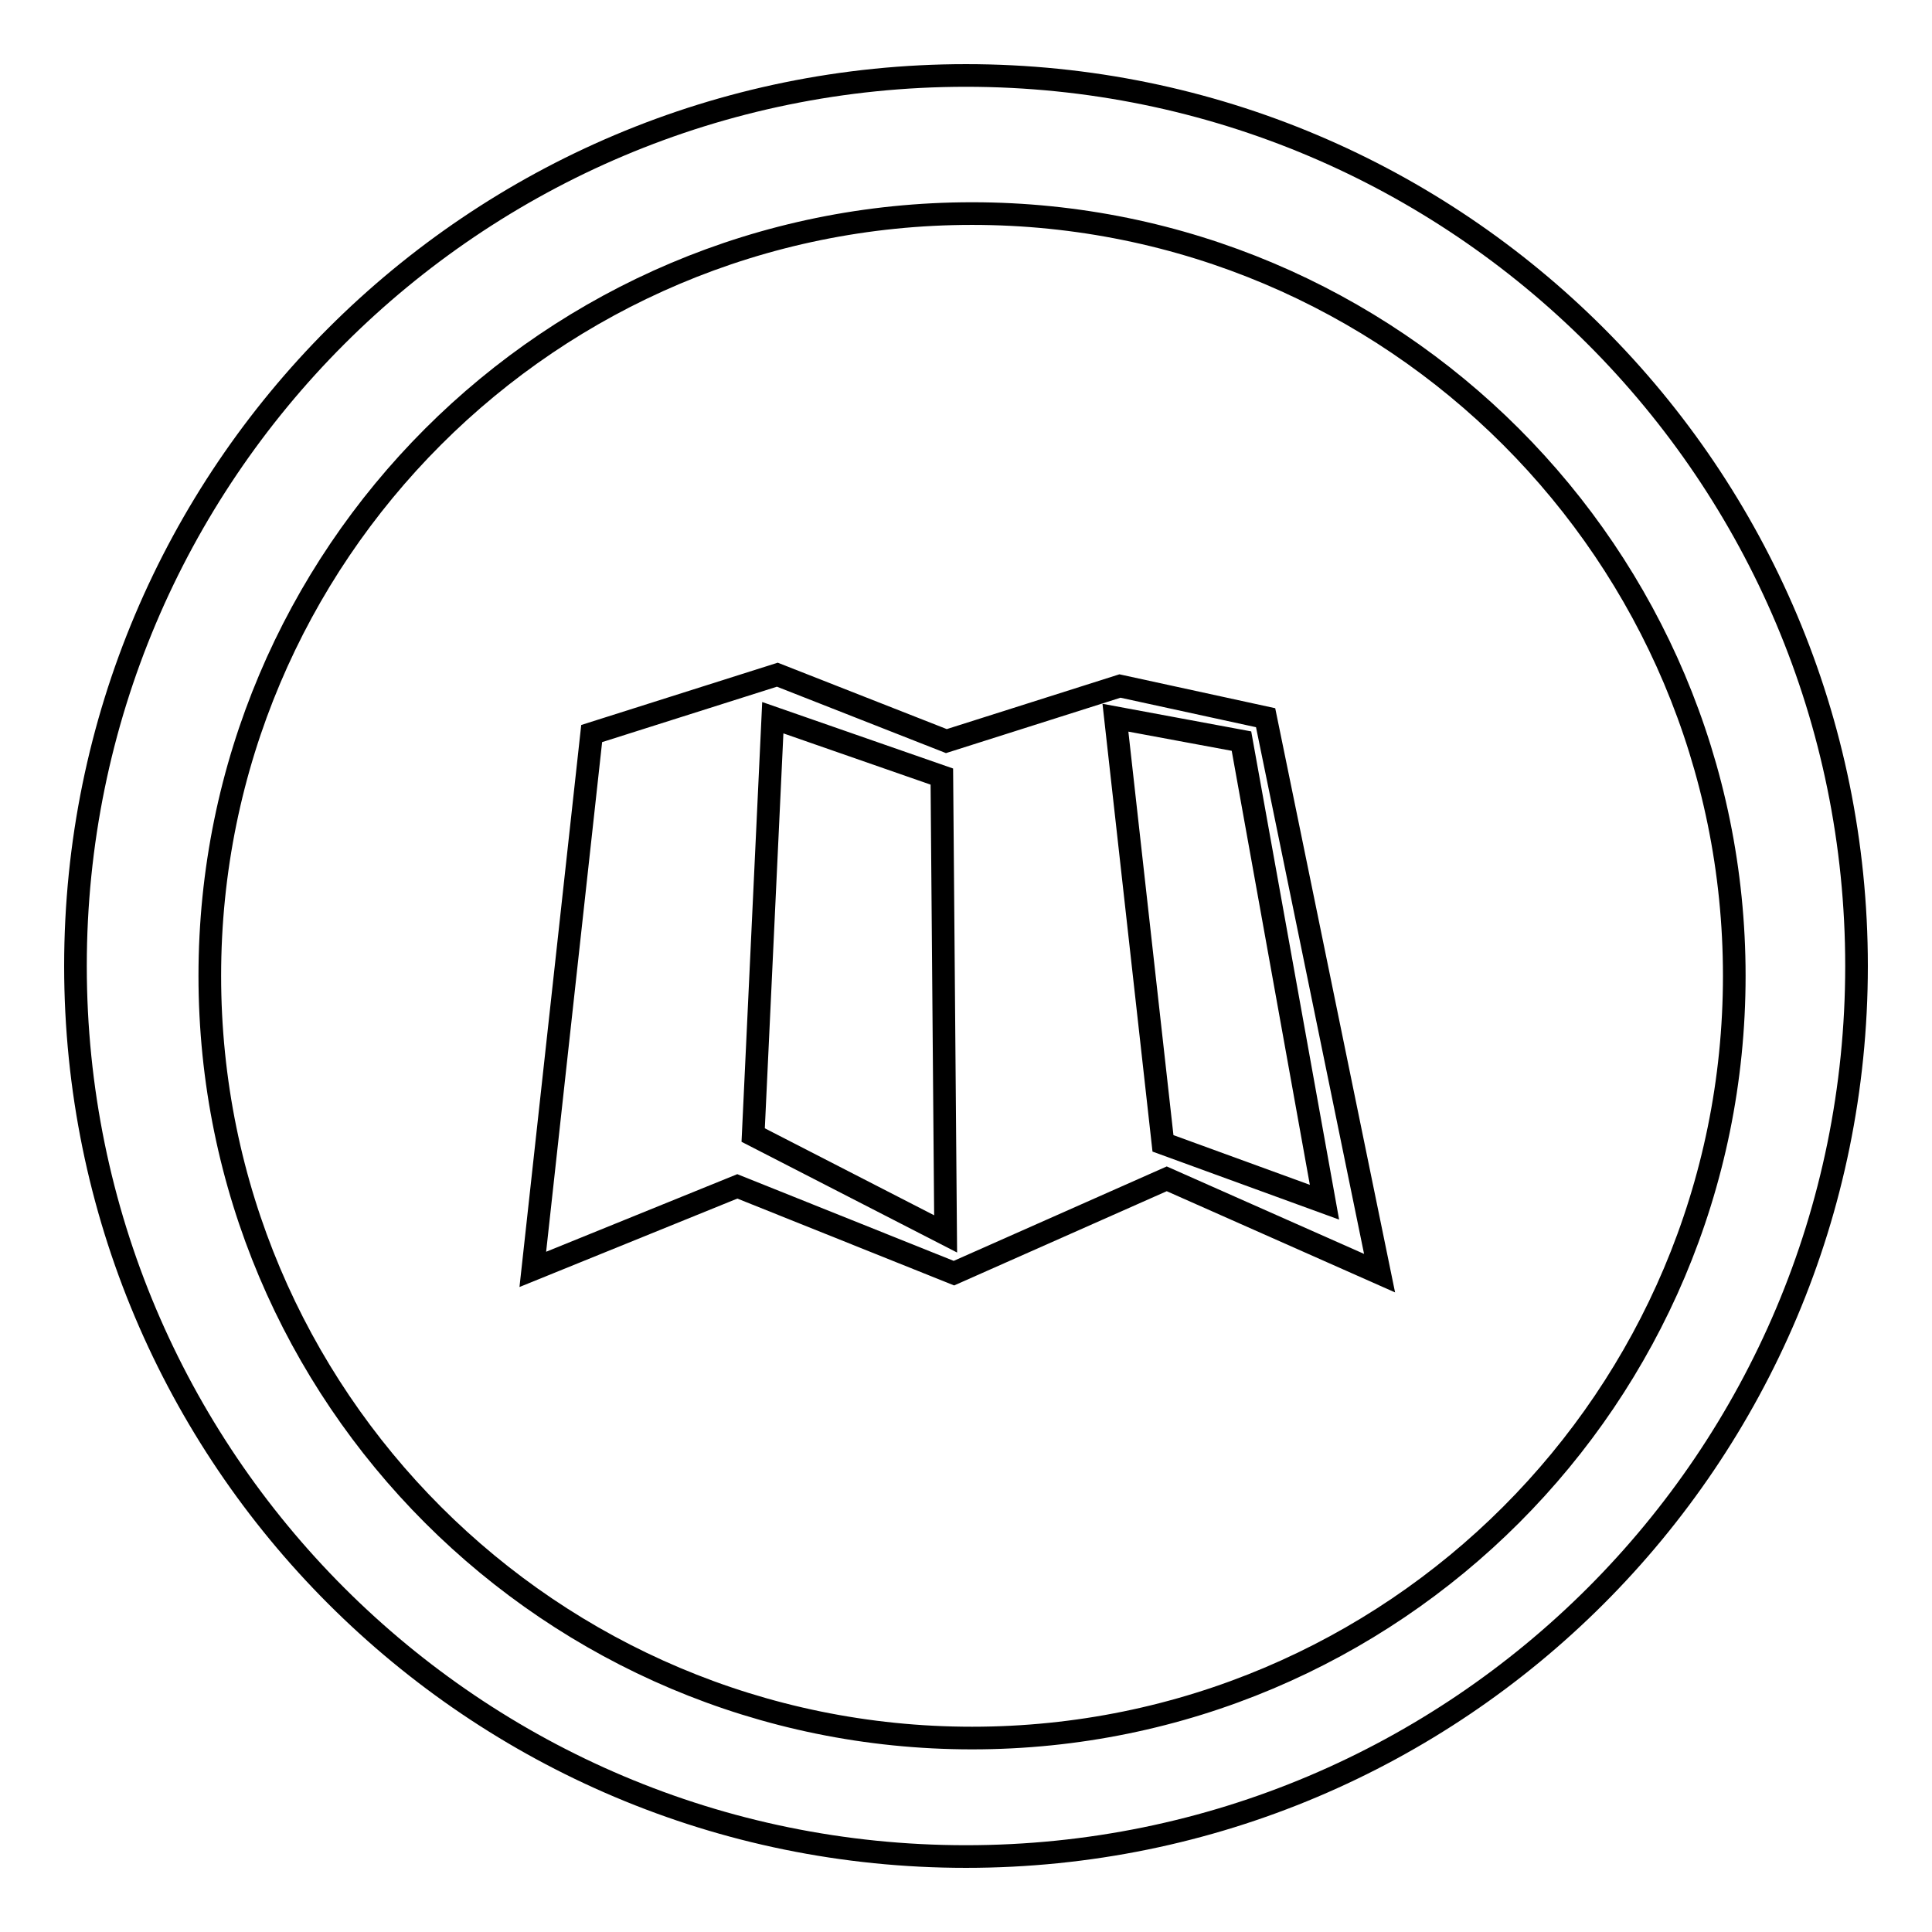 <?xml version="1.0" encoding="utf-8"?>
<!-- Svg Vector Icons : http://www.onlinewebfonts.com/icon -->
<!DOCTYPE svg PUBLIC "-//W3C//DTD SVG 1.1//EN" "http://www.w3.org/Graphics/SVG/1.1/DTD/svg11.dtd">
<svg version="1.1" xmlns="http://www.w3.org/2000/svg" xmlns:xlink="http://www.w3.org/1999/xlink" x="0px" y="0px" viewBox="0 0 256 256" enable-background="new 0 0 256 256" xml:space="preserve">
<g><g><path stroke-width="3" fill-opacity="0" stroke="#000000"  d="M128,10C62.8,10,10,62.8,10,128c0,65.2,52.8,118,118,118c65.2,0,118-52.8,118-118C246,62.8,193.2,10,128,10z M128.8,230.3c-55.8,0-101-45.2-101-101c0-55.8,45.2-101,101-101c55.8,0,101,45.2,101,101C229.8,185.1,184.6,230.3,128.8,230.3z"/><path stroke-width="3" fill-opacity="0" stroke="#000000"  d="M167.7,95.1l-19.3-4.2l-23,7.3L103,89.4l-24.6,7.8l-7.8,71l27.1-11l28.7,11.5l28.2-12.5l28.2,12.5L167.7,95.1z M99.8,150.4l2.6-55.3l22.4,7.8l0.5,60.6L99.8,150.4z M154.1,151.5l-6.3-56.4l16.7,3.1l11,61.1L154.1,151.5z"/></g></g>
</svg>